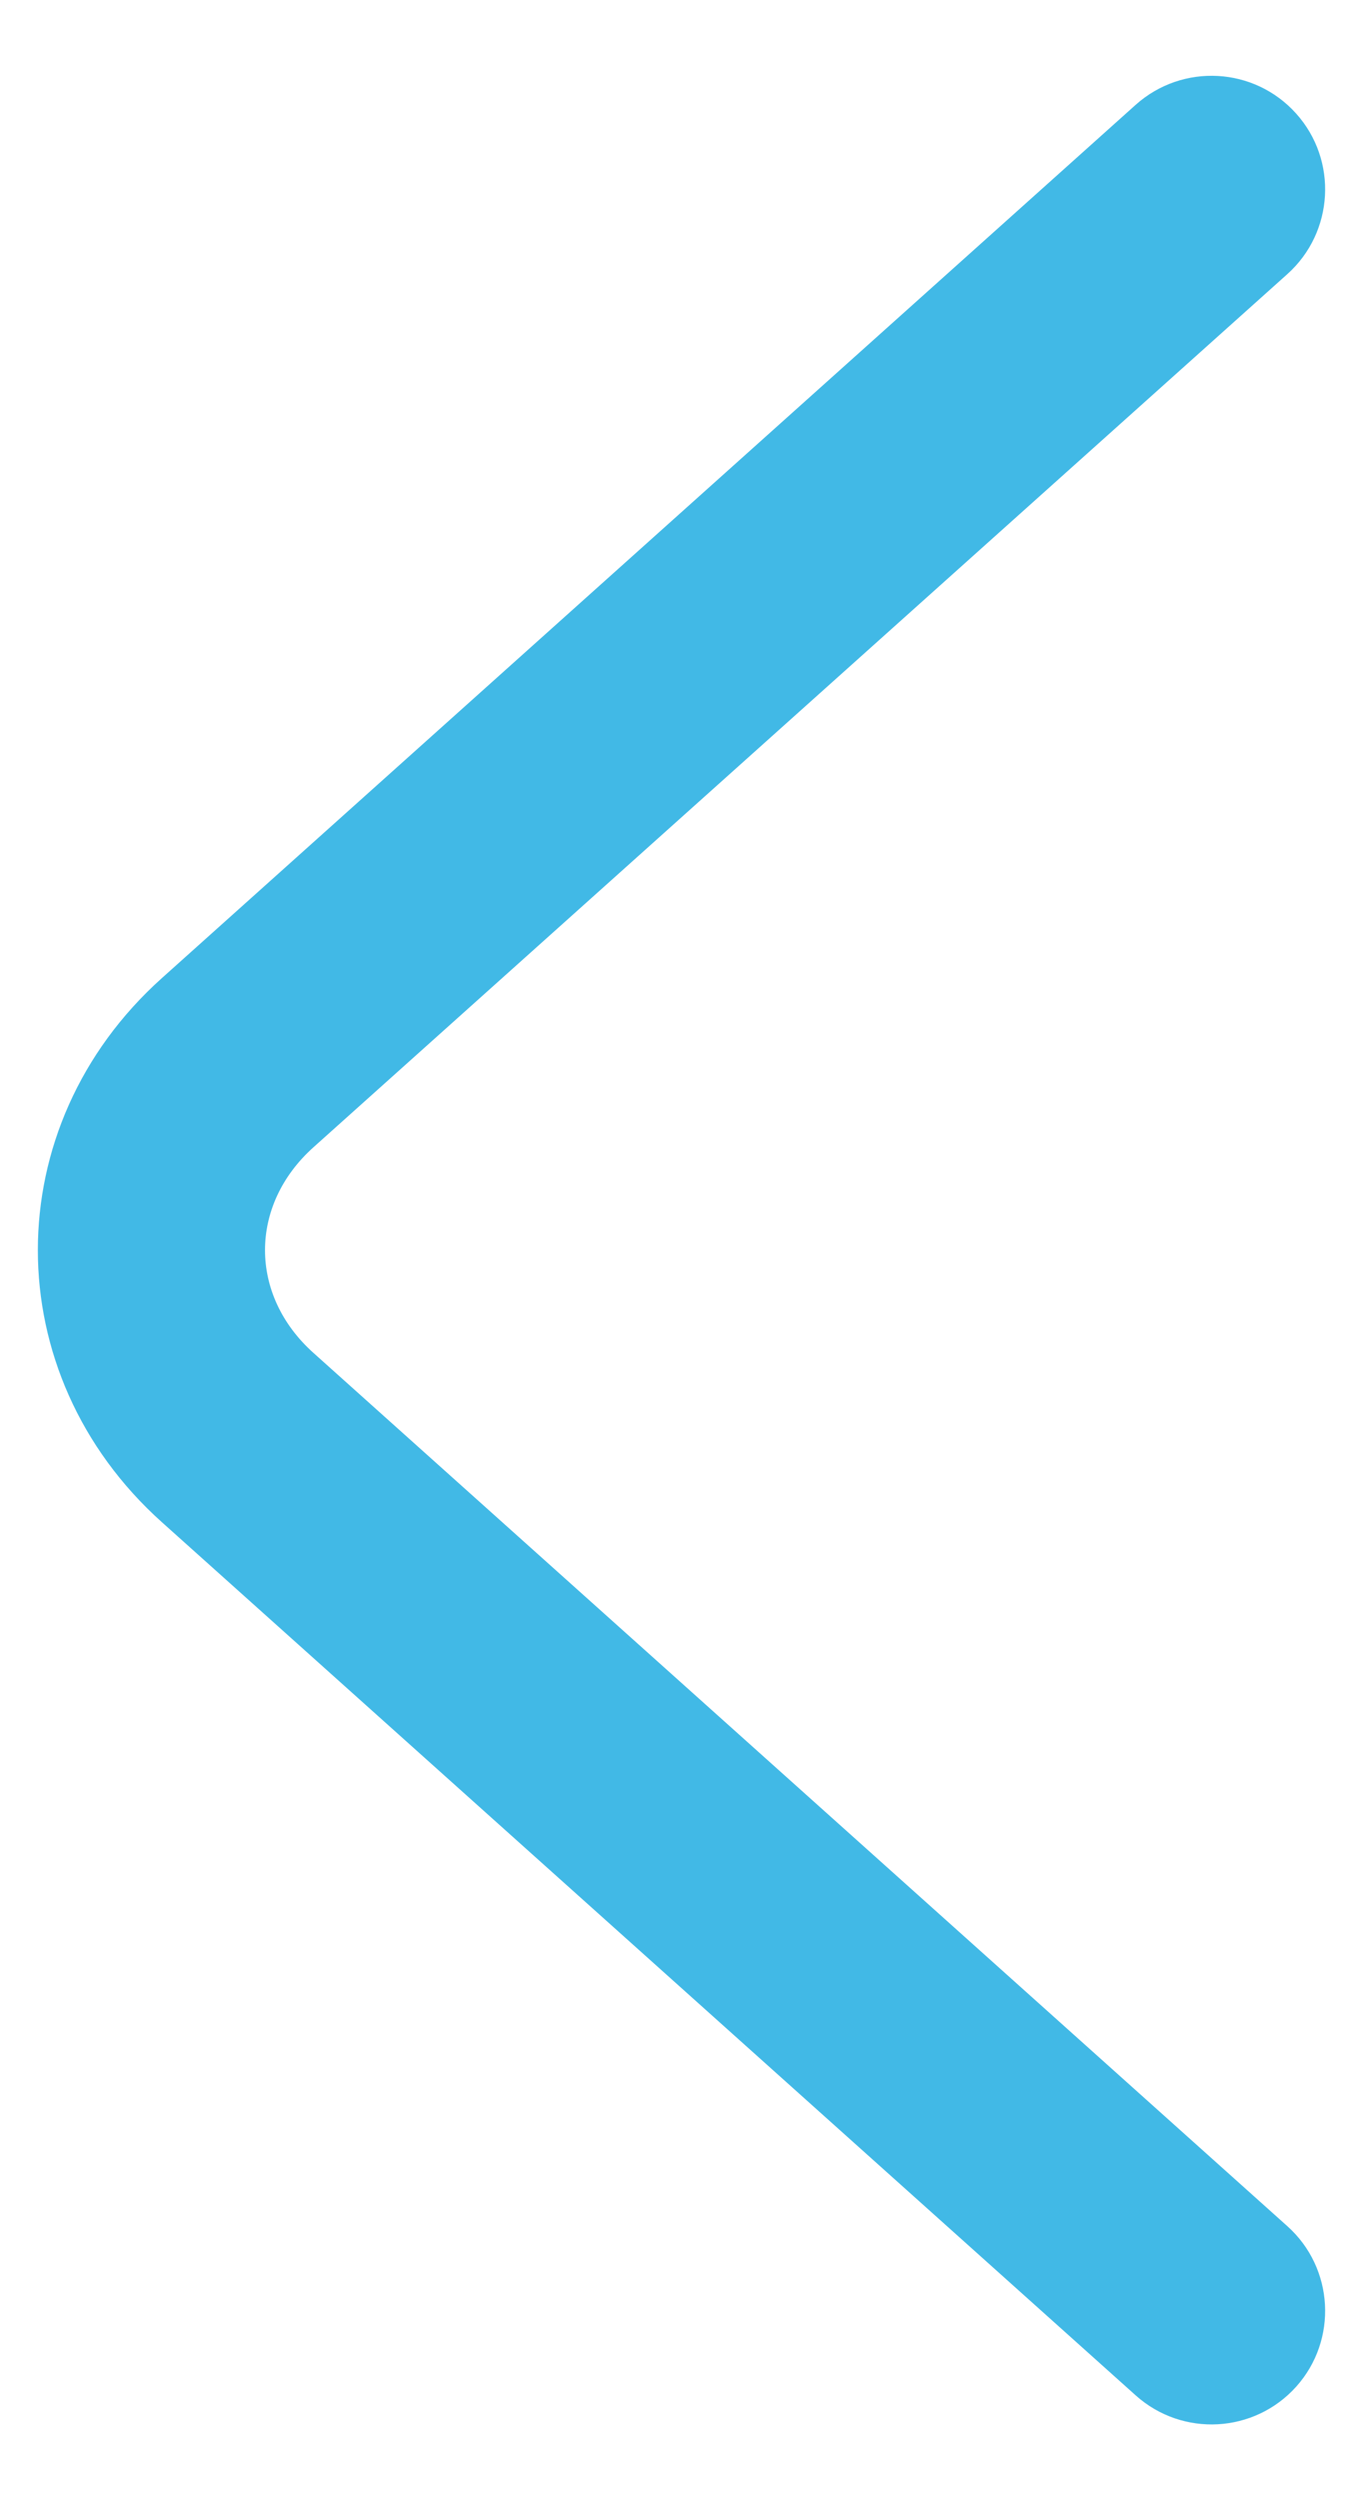 <svg width="12" height="22" viewBox="0 0 12 22" fill="none" xmlns="http://www.w3.org/2000/svg">
<path fill-rule="evenodd" clip-rule="evenodd" d="M11.412 1C11.78 1.411 11.745 2.043 11.334 2.412L2.76 10.095C2.191 10.605 2.191 11.396 2.76 11.905L11.334 19.589C11.745 19.957 11.78 20.59 11.412 21.001C11.043 21.412 10.411 21.447 9.999 21.078L1.426 13.395C-0.031 12.09 -0.031 9.911 1.426 8.606L9.999 0.922C10.411 0.554 11.043 0.588 11.412 1Z" fill="#41B9E6"/>
</svg>
